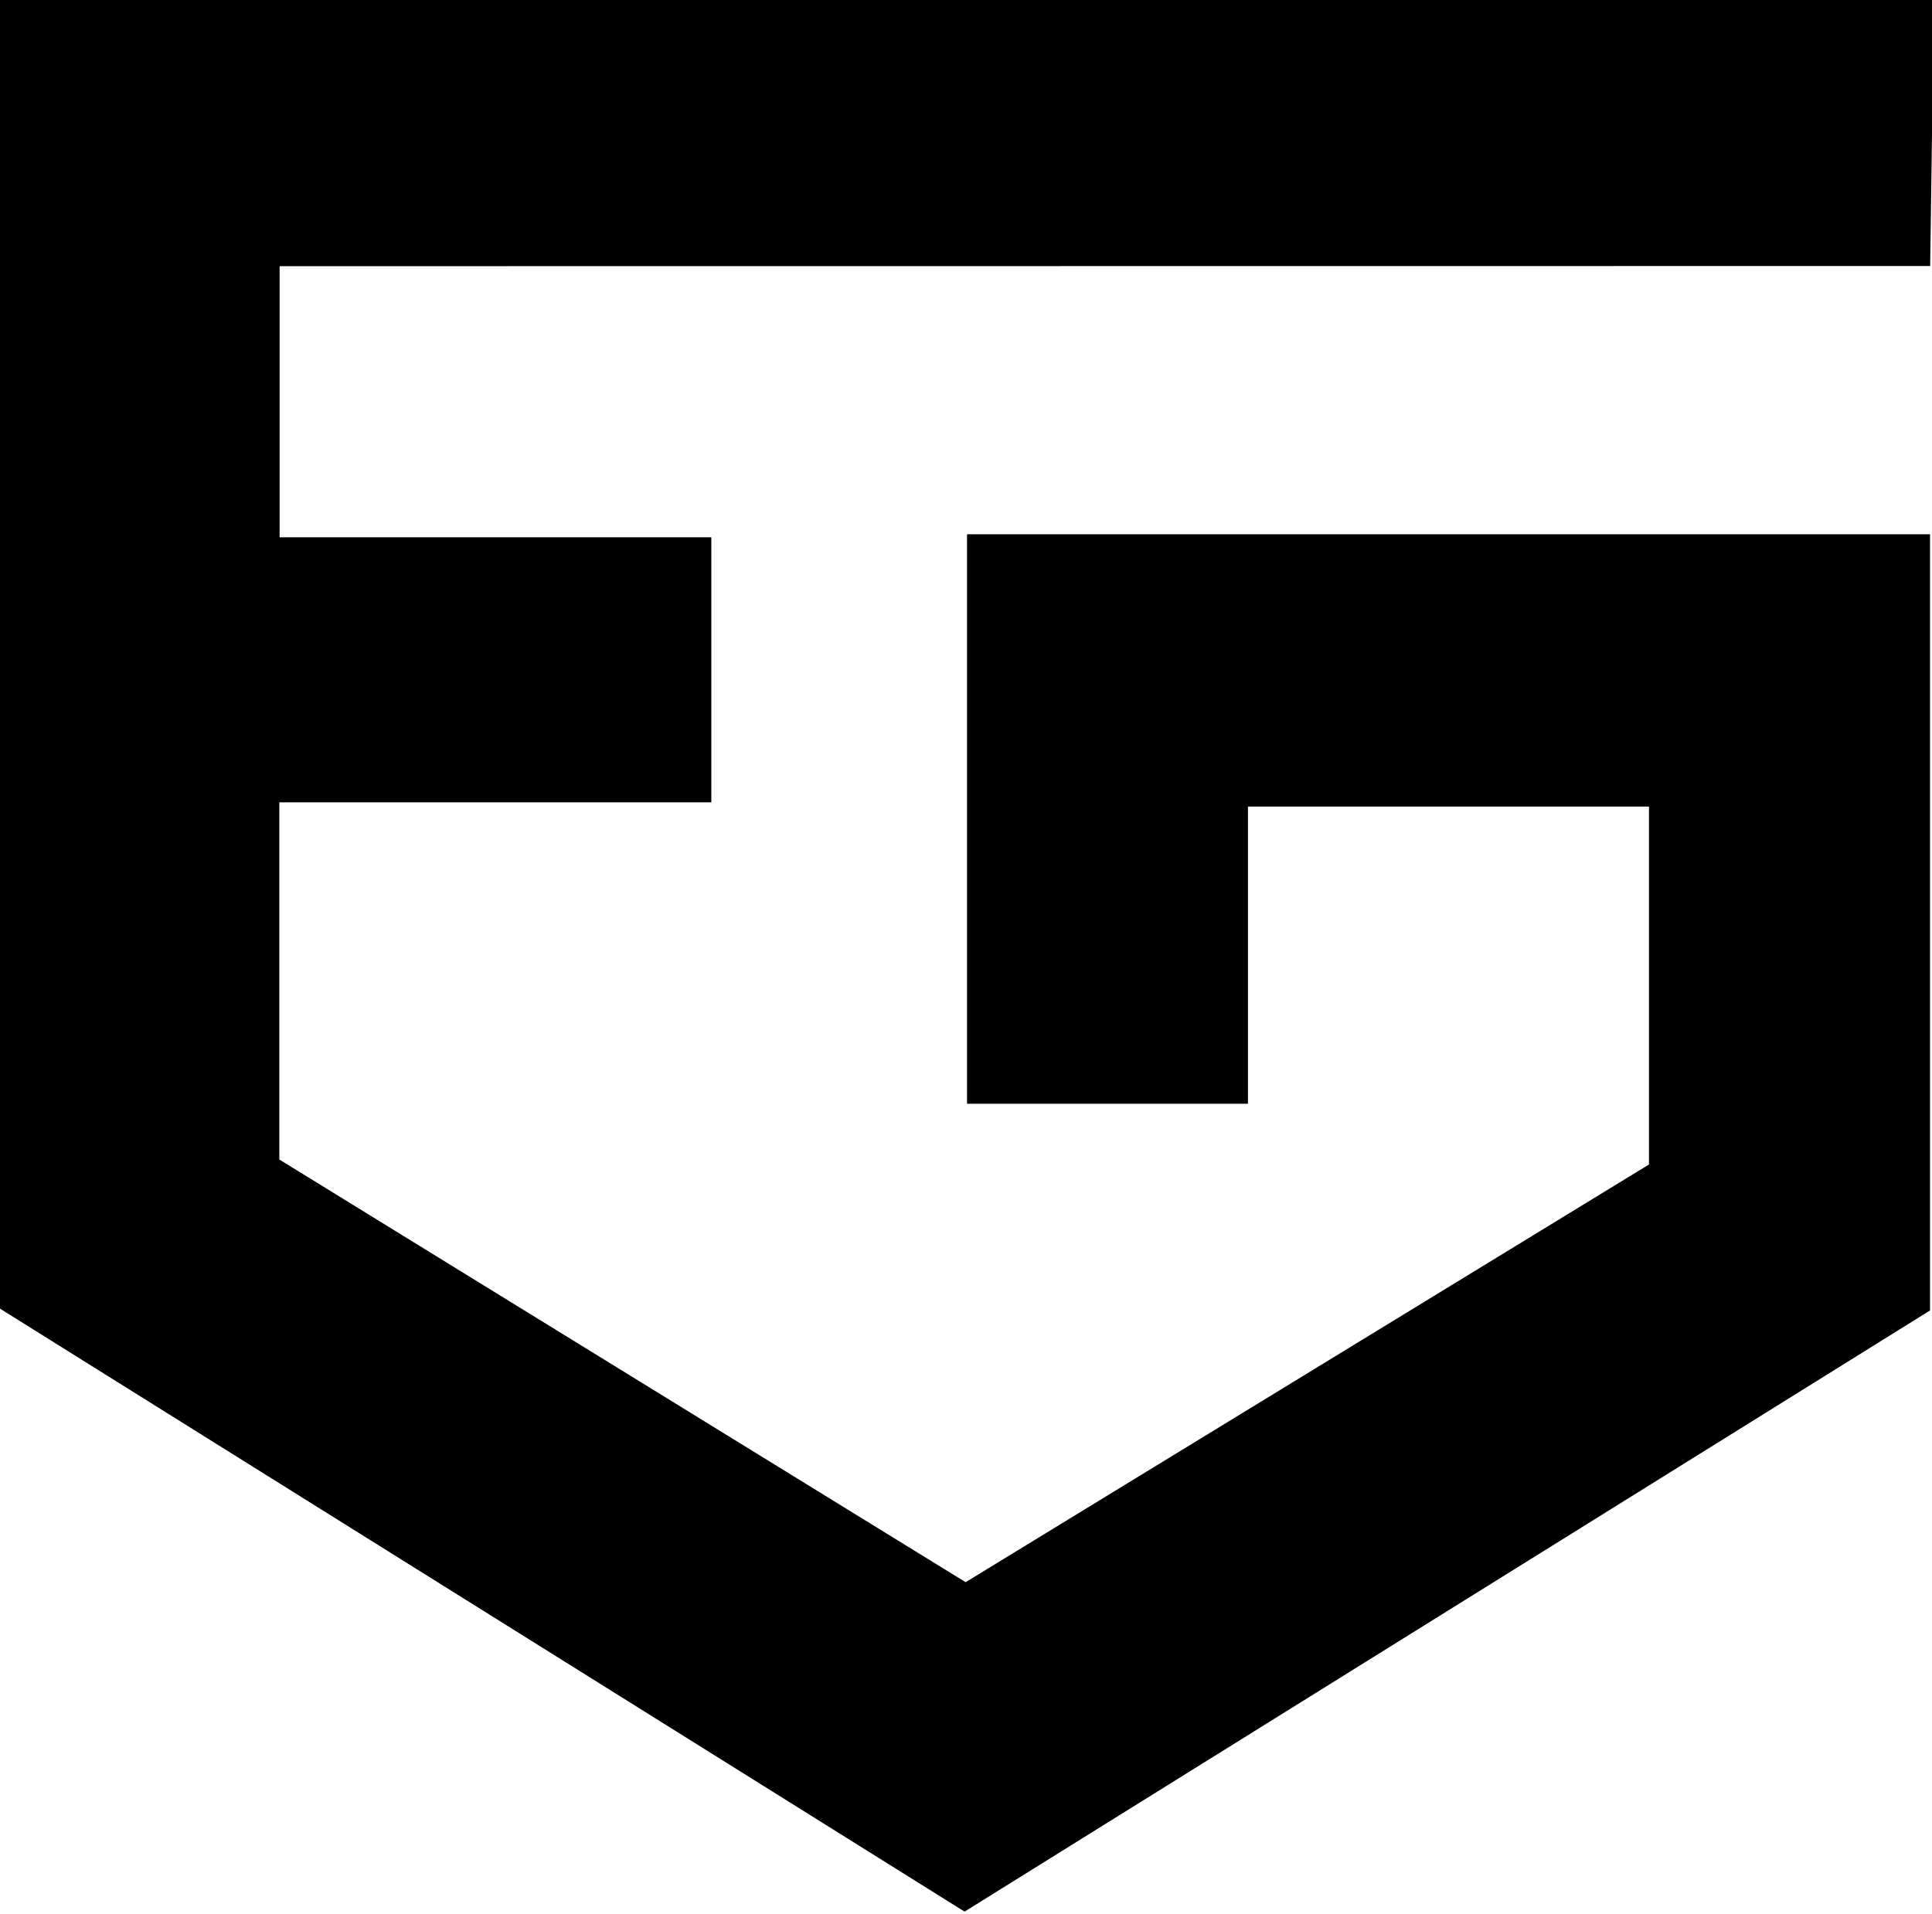 <svg xmlns="http://www.w3.org/2000/svg" xml:space="preserve" style="fill-rule:evenodd;clip-rule:evenodd;stroke-linejoin:round;stroke-miterlimit:2" viewBox="0 0 213 211"><path d="m213.209-.262-.41 29.593-181.97.017v29.895h47.593v29.224H30.796v39.383l75.663 46.604 75.338-46.055v-39.469h-44.212v32.77h-30.971v-62.795h106.169v85.588l-106.44 66.285L0 144.291V.001l213.209-.262Z"/></svg>